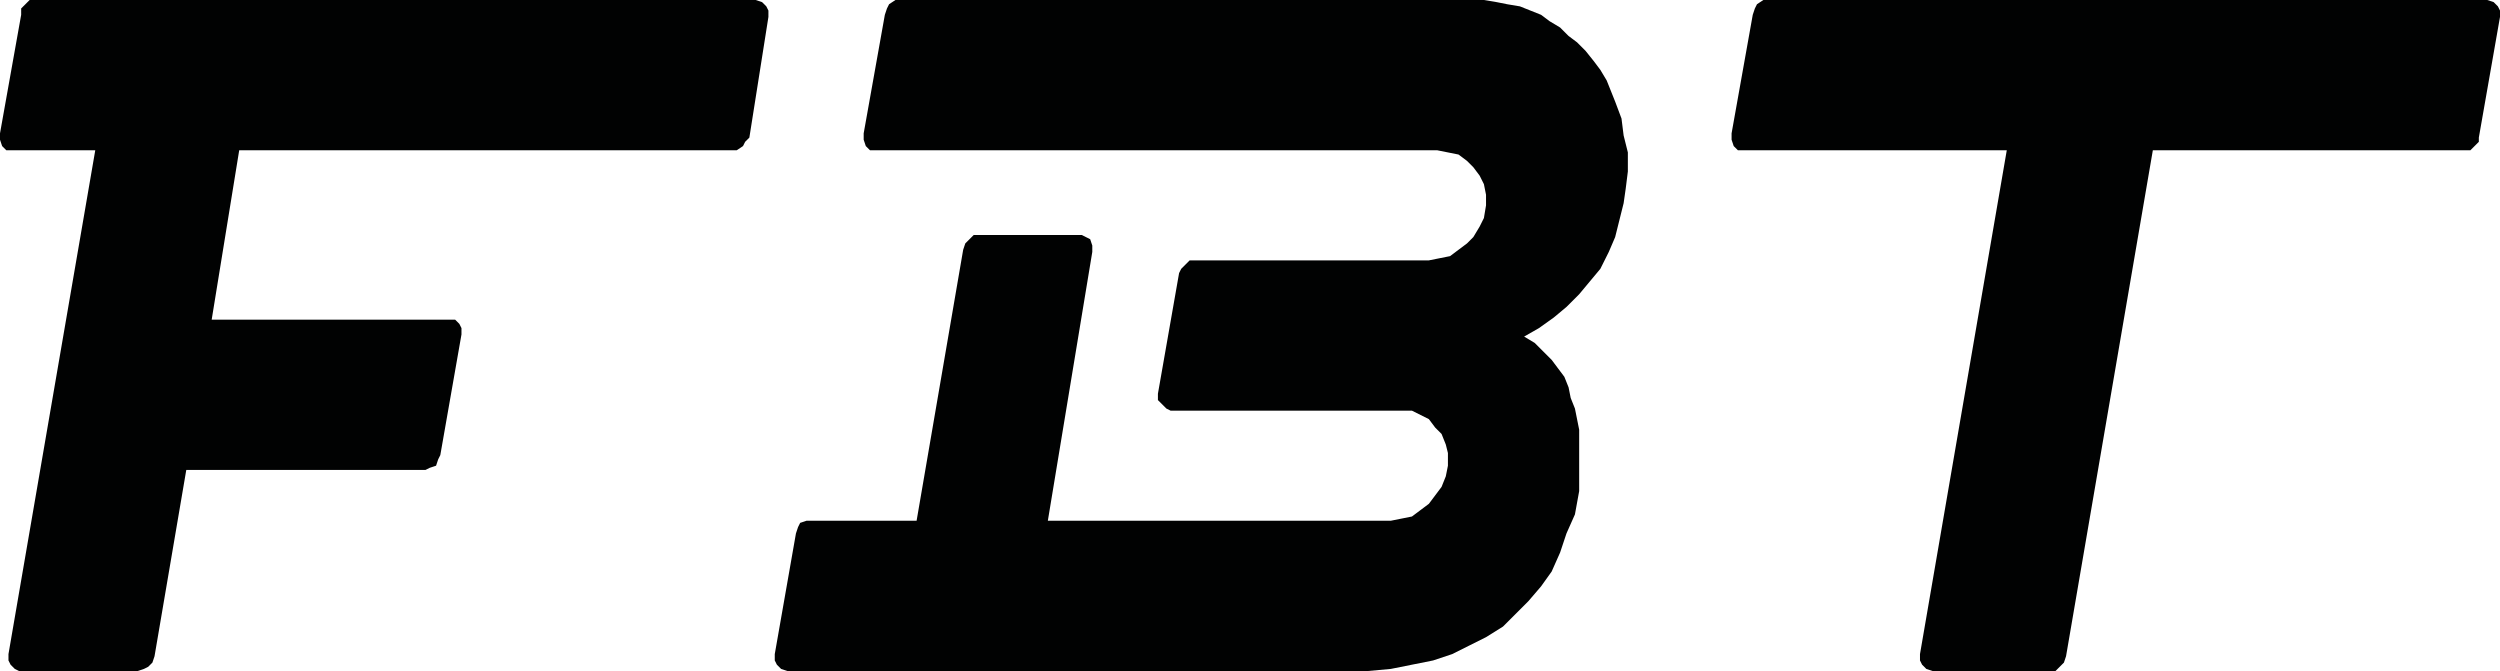 <?xml version="1.0" encoding="utf-8"?>
<!-- Generator: Adobe Illustrator 28.2.0, SVG Export Plug-In . SVG Version: 6.00 Build 0)  -->
<svg version="1.1" id="Capa_1" xmlns="http://www.w3.org/2000/svg" xmlns:xlink="http://www.w3.org/1999/xlink" x="0px" y="0px"
	 viewBox="0 0 118.1 31.7" style="enable-background:new 0 0 118.1 31.7;" xml:space="preserve">
<style type="text/css">
	.st0{fill:#010202;}
</style>
<g>
	<polygon class="st0" points="36.3,0.8 35.4,6.5 35.2,6.7 35.1,6.9 34.8,7.1 34.6,7.1 11.3,7.1 10,15.1 21.2,15.1 21.2,15.1 
		21.2,15.1 21.5,15.1 21.7,15.3 21.8,15.5 21.8,15.8 20.8,21.5 20.7,21.7 20.6,22 20.3,22.1 20.1,22.2 8.8,22.2 7.3,31 7.2,31.3 
		7,31.5 6.8,31.6 6.5,31.7 1,31.7 1,31.7 0.9,31.7 0.7,31.6 0.5,31.4 0.4,31.2 0.4,30.9 4.5,7.1 0.6,7.1 0.6,7.1 0.5,7.1 0.3,7.1 
		0.1,6.9 0,6.6 0,6.3 1,0.7 1,0.4 1.2,0.2 1.4,0 1.7,0 35.7,0 35.7,0 35.7,0 36,0.1 36.2,0.3 36.3,0.5 	"/>
	<polygon class="st0" points="76.8,8.9 76.7,9.6 76.5,10.4 76.3,11.2 76,11.9 75.6,12.7 75.1,13.3 74.6,13.9 74,14.5 73.4,15 
		72.7,15.5 72,15.9 72.5,16.2 72.9,16.6 73.3,17 73.6,17.4 73.9,17.8 74.1,18.3 74.2,18.8 74.4,19.3 74.5,19.8 74.6,20.3 74.6,20.8 
		74.6,21.3 74.6,21.8 74.6,22.3 74.6,22.8 74.6,23.2 74.4,24.3 74,25.2 73.7,26.1 73.3,27 72.8,27.7 72.2,28.4 71.6,29 71,29.6 
		70.2,30.1 69.4,30.5 68.6,30.9 67.7,31.2 66.7,31.4 65.7,31.6 64.6,31.7 63.5,31.7 39.1,31.7 37.2,31.7 37.2,31.7 37.2,31.7 
		36.9,31.6 36.7,31.4 36.6,31.2 36.6,30.9 37.6,25.2 37.7,24.9 37.8,24.7 38.1,24.6 38.3,24.6 43.3,24.6 45.5,11.8 45.6,11.5 
		45.8,11.3 46,11.1 46.2,11.1 51,11.1 51,11.1 51.1,11.1 51.3,11.2 51.5,11.3 51.6,11.6 51.6,11.9 49.5,24.6 65.7,24.6 66.2,24.5 
		66.7,24.4 67.1,24.1 67.5,23.8 67.8,23.4 68.1,23 68.3,22.5 68.4,22 68.4,21.4 68.3,21 68.1,20.5 67.8,20.2 67.5,19.8 67.1,19.6 
		66.7,19.4 66.1,19.4 55.4,19.4 55.3,19.4 55.1,19.3 54.9,19.1 54.7,18.9 54.7,18.6 55.7,12.9 55.8,12.7 56,12.5 56.2,12.3 
		56.5,12.3 67.5,12.3 68,12.2 68.5,12.1 68.9,11.8 69.3,11.5 69.6,11.2 69.9,10.7 70.1,10.3 70.2,9.7 70.2,9.2 70.1,8.7 69.9,8.3 
		69.6,7.9 69.3,7.6 68.9,7.3 68.4,7.2 67.9,7.1 41.4,7.1 41.4,7.1 41.4,7.1 41.1,7.1 40.9,6.9 40.8,6.6 40.8,6.3 41.8,0.7 41.9,0.4 
		42,0.2 42.3,0 42.5,0 69.5,0 70.1,0 70.7,0.1 71.2,0.2 71.8,0.3 72.3,0.5 72.8,0.7 73.2,1 73.7,1.3 74.1,1.7 74.5,2 74.9,2.4 
		75.3,2.9 75.6,3.3 75.9,3.8 76.1,4.3 76.3,4.8 76.6,5.6 76.7,6.4 76.9,7.2 76.9,8.1 	"/>
	<polygon class="st0" points="118.1,0.8 117.1,6.5 117.1,6.7 116.9,6.9 116.7,7.1 116.4,7.1 101.7,7.1 97.6,31 97.5,31.3 97.3,31.5 
		97.1,31.7 96.8,31.7 91.3,31.7 91.3,31.7 91.3,31.7 91,31.6 90.8,31.4 90.7,31.2 90.7,30.9 94.8,7.1 93.1,7.1 86.3,7.1 82.4,7.1 
		82.4,7.1 82.4,7.1 82.1,7.1 81.9,6.9 81.8,6.6 81.8,6.3 82.8,0.7 82.9,0.4 83,0.2 83.3,0 83.5,0 117.5,0 117.5,0 117.8,0.1 
		118,0.3 118.1,0.5 	"/>
</g>
</svg>
